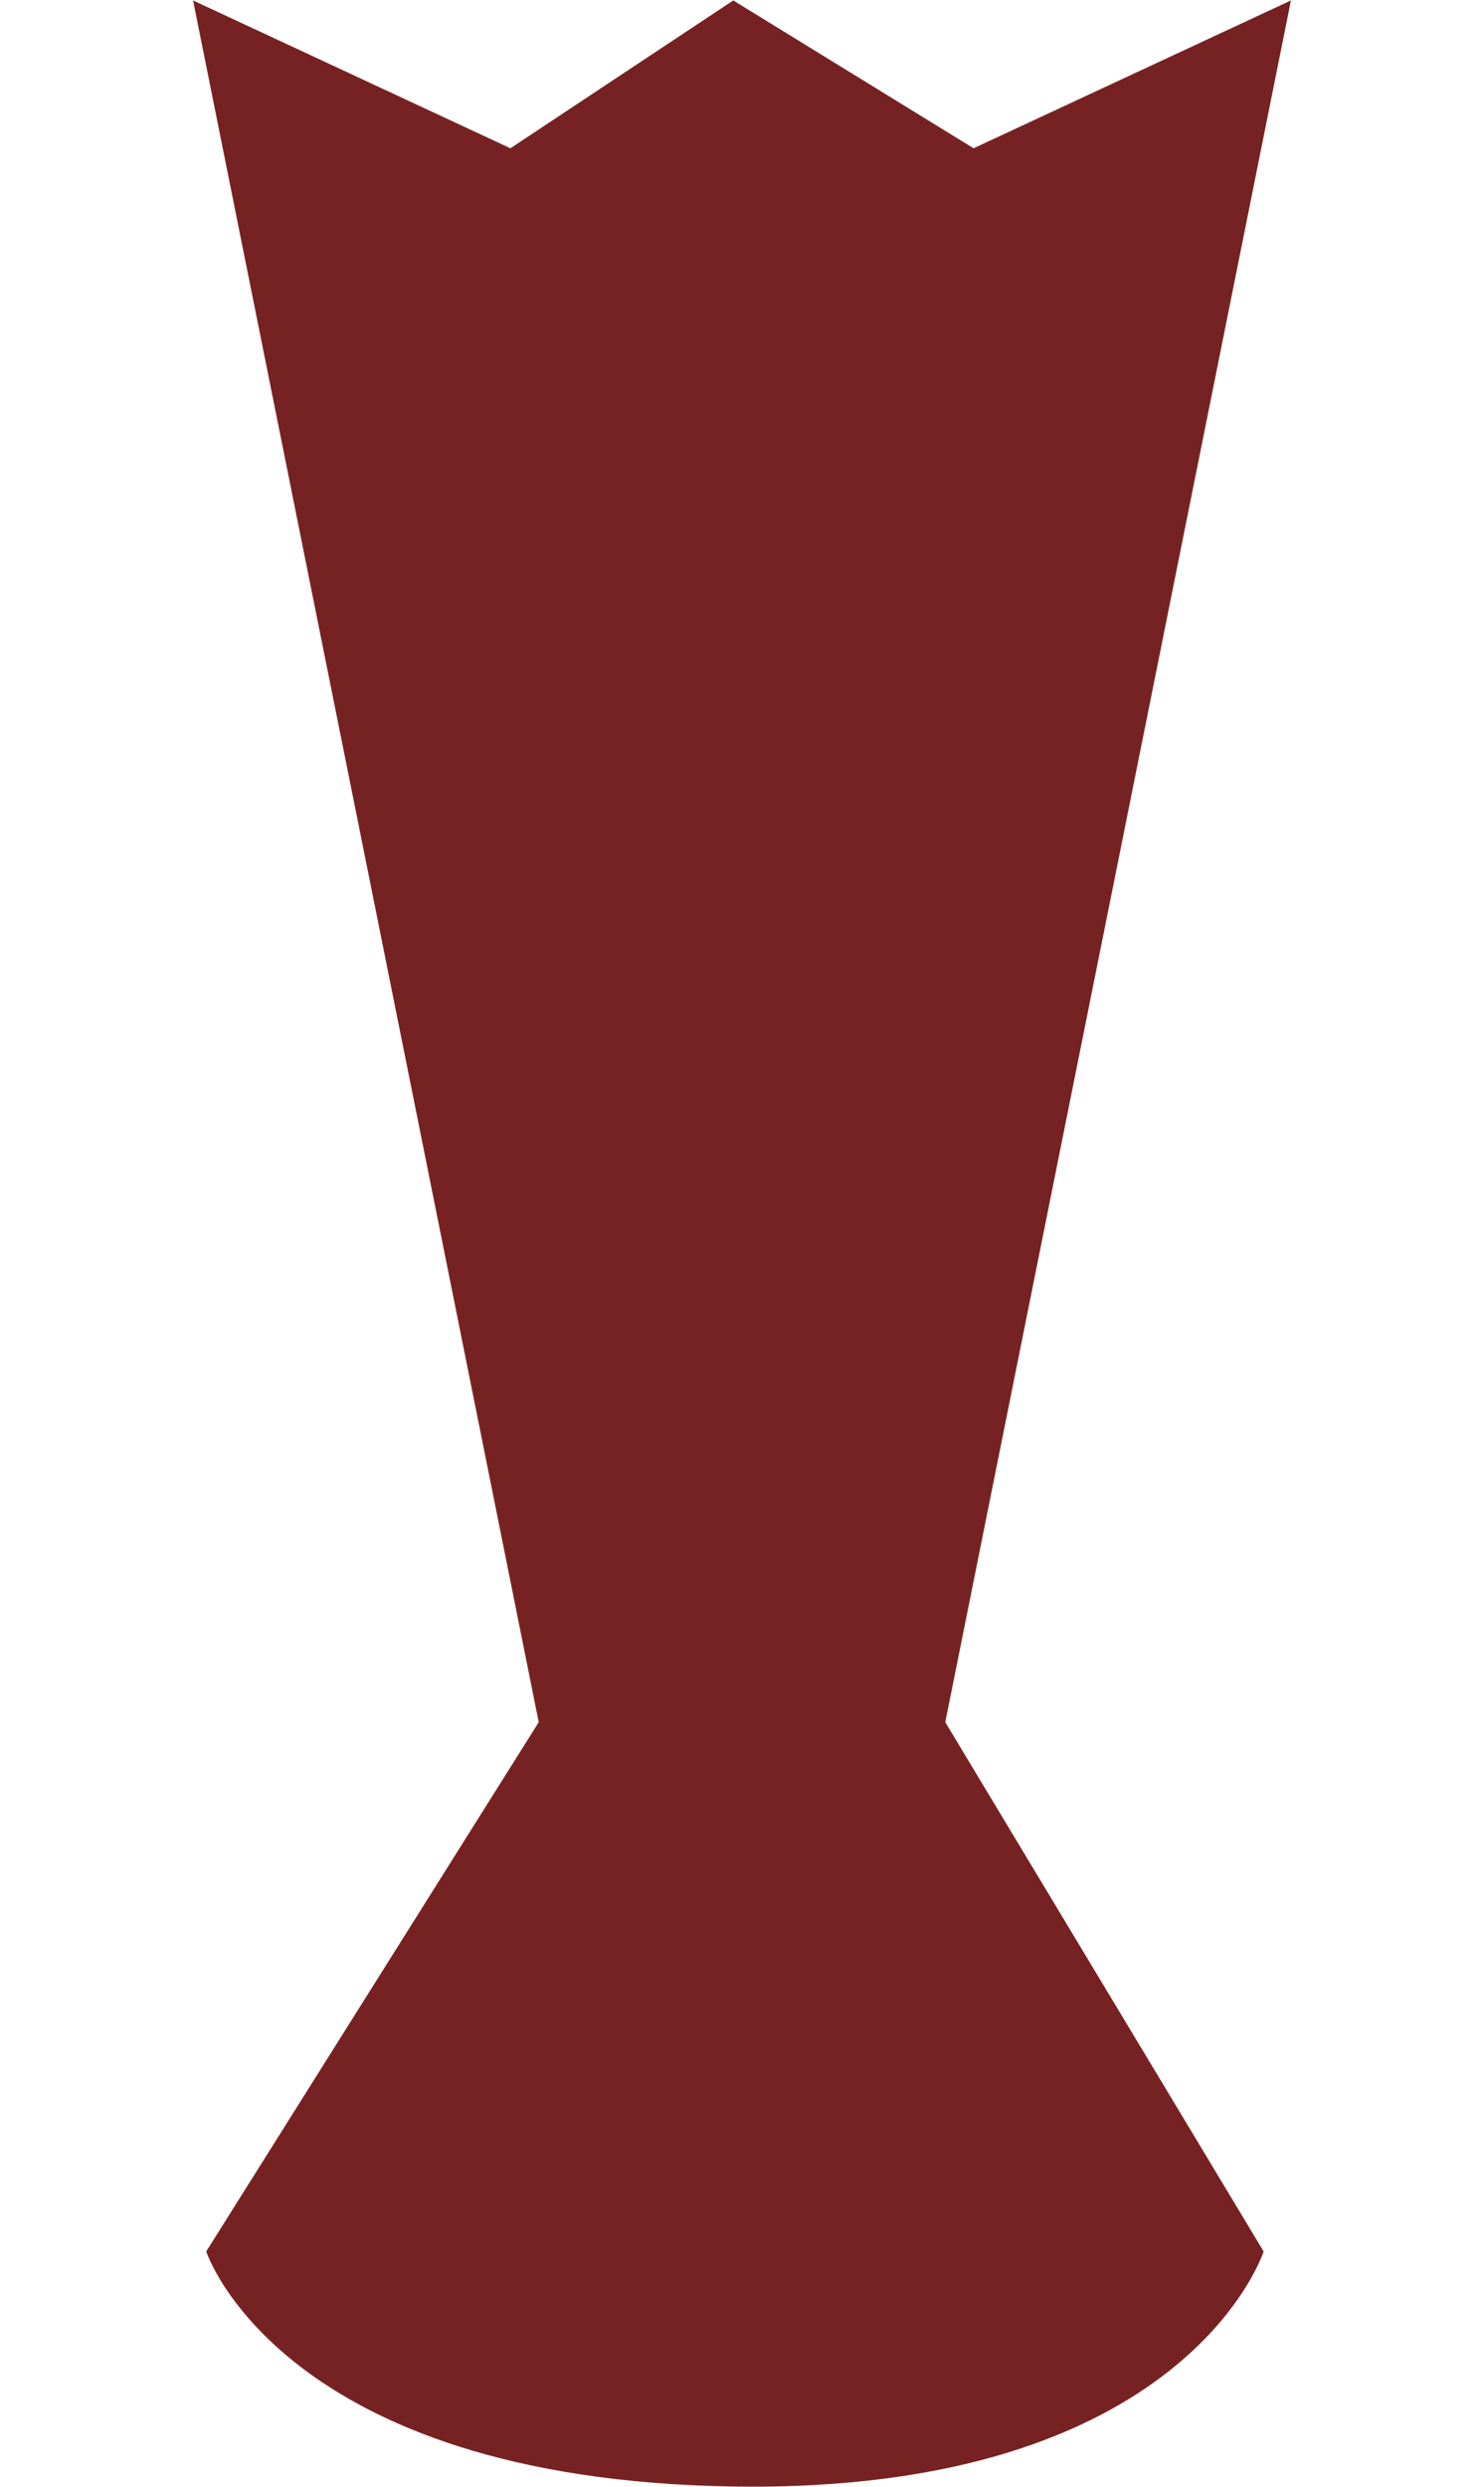<?xml version="1.0" encoding="utf-8"?>
<!DOCTYPE svg PUBLIC "-//W3C//DTD SVG 1.1//EN" "http://www.w3.org/Graphics/SVG/1.1/DTD/svg11.dtd">
<svg version="1.1" id="Calque_1" xmlns="http://www.w3.org/2000/svg" xmlns:xlink="http://www.w3.org/1999/xlink" x="0px" y="0px"
	 width="104.882px" height="175.748px" viewBox="0 0 104.882 175.748" enable-background="new 0 0 104.882 175.748"
	 xml:space="preserve">
<path fill="#772222" d="M14.574,159.097c0,0,5.25,16.109,37.25,16.609s37.484-16.609,37.484-16.609l-22.5-37.4L91.238,0.031
	l-22.43,10.447L51.824,0.031l-15.75,10.447L13.645,0.031l24.43,121.666L14.574,159.097z"/>
</svg>
